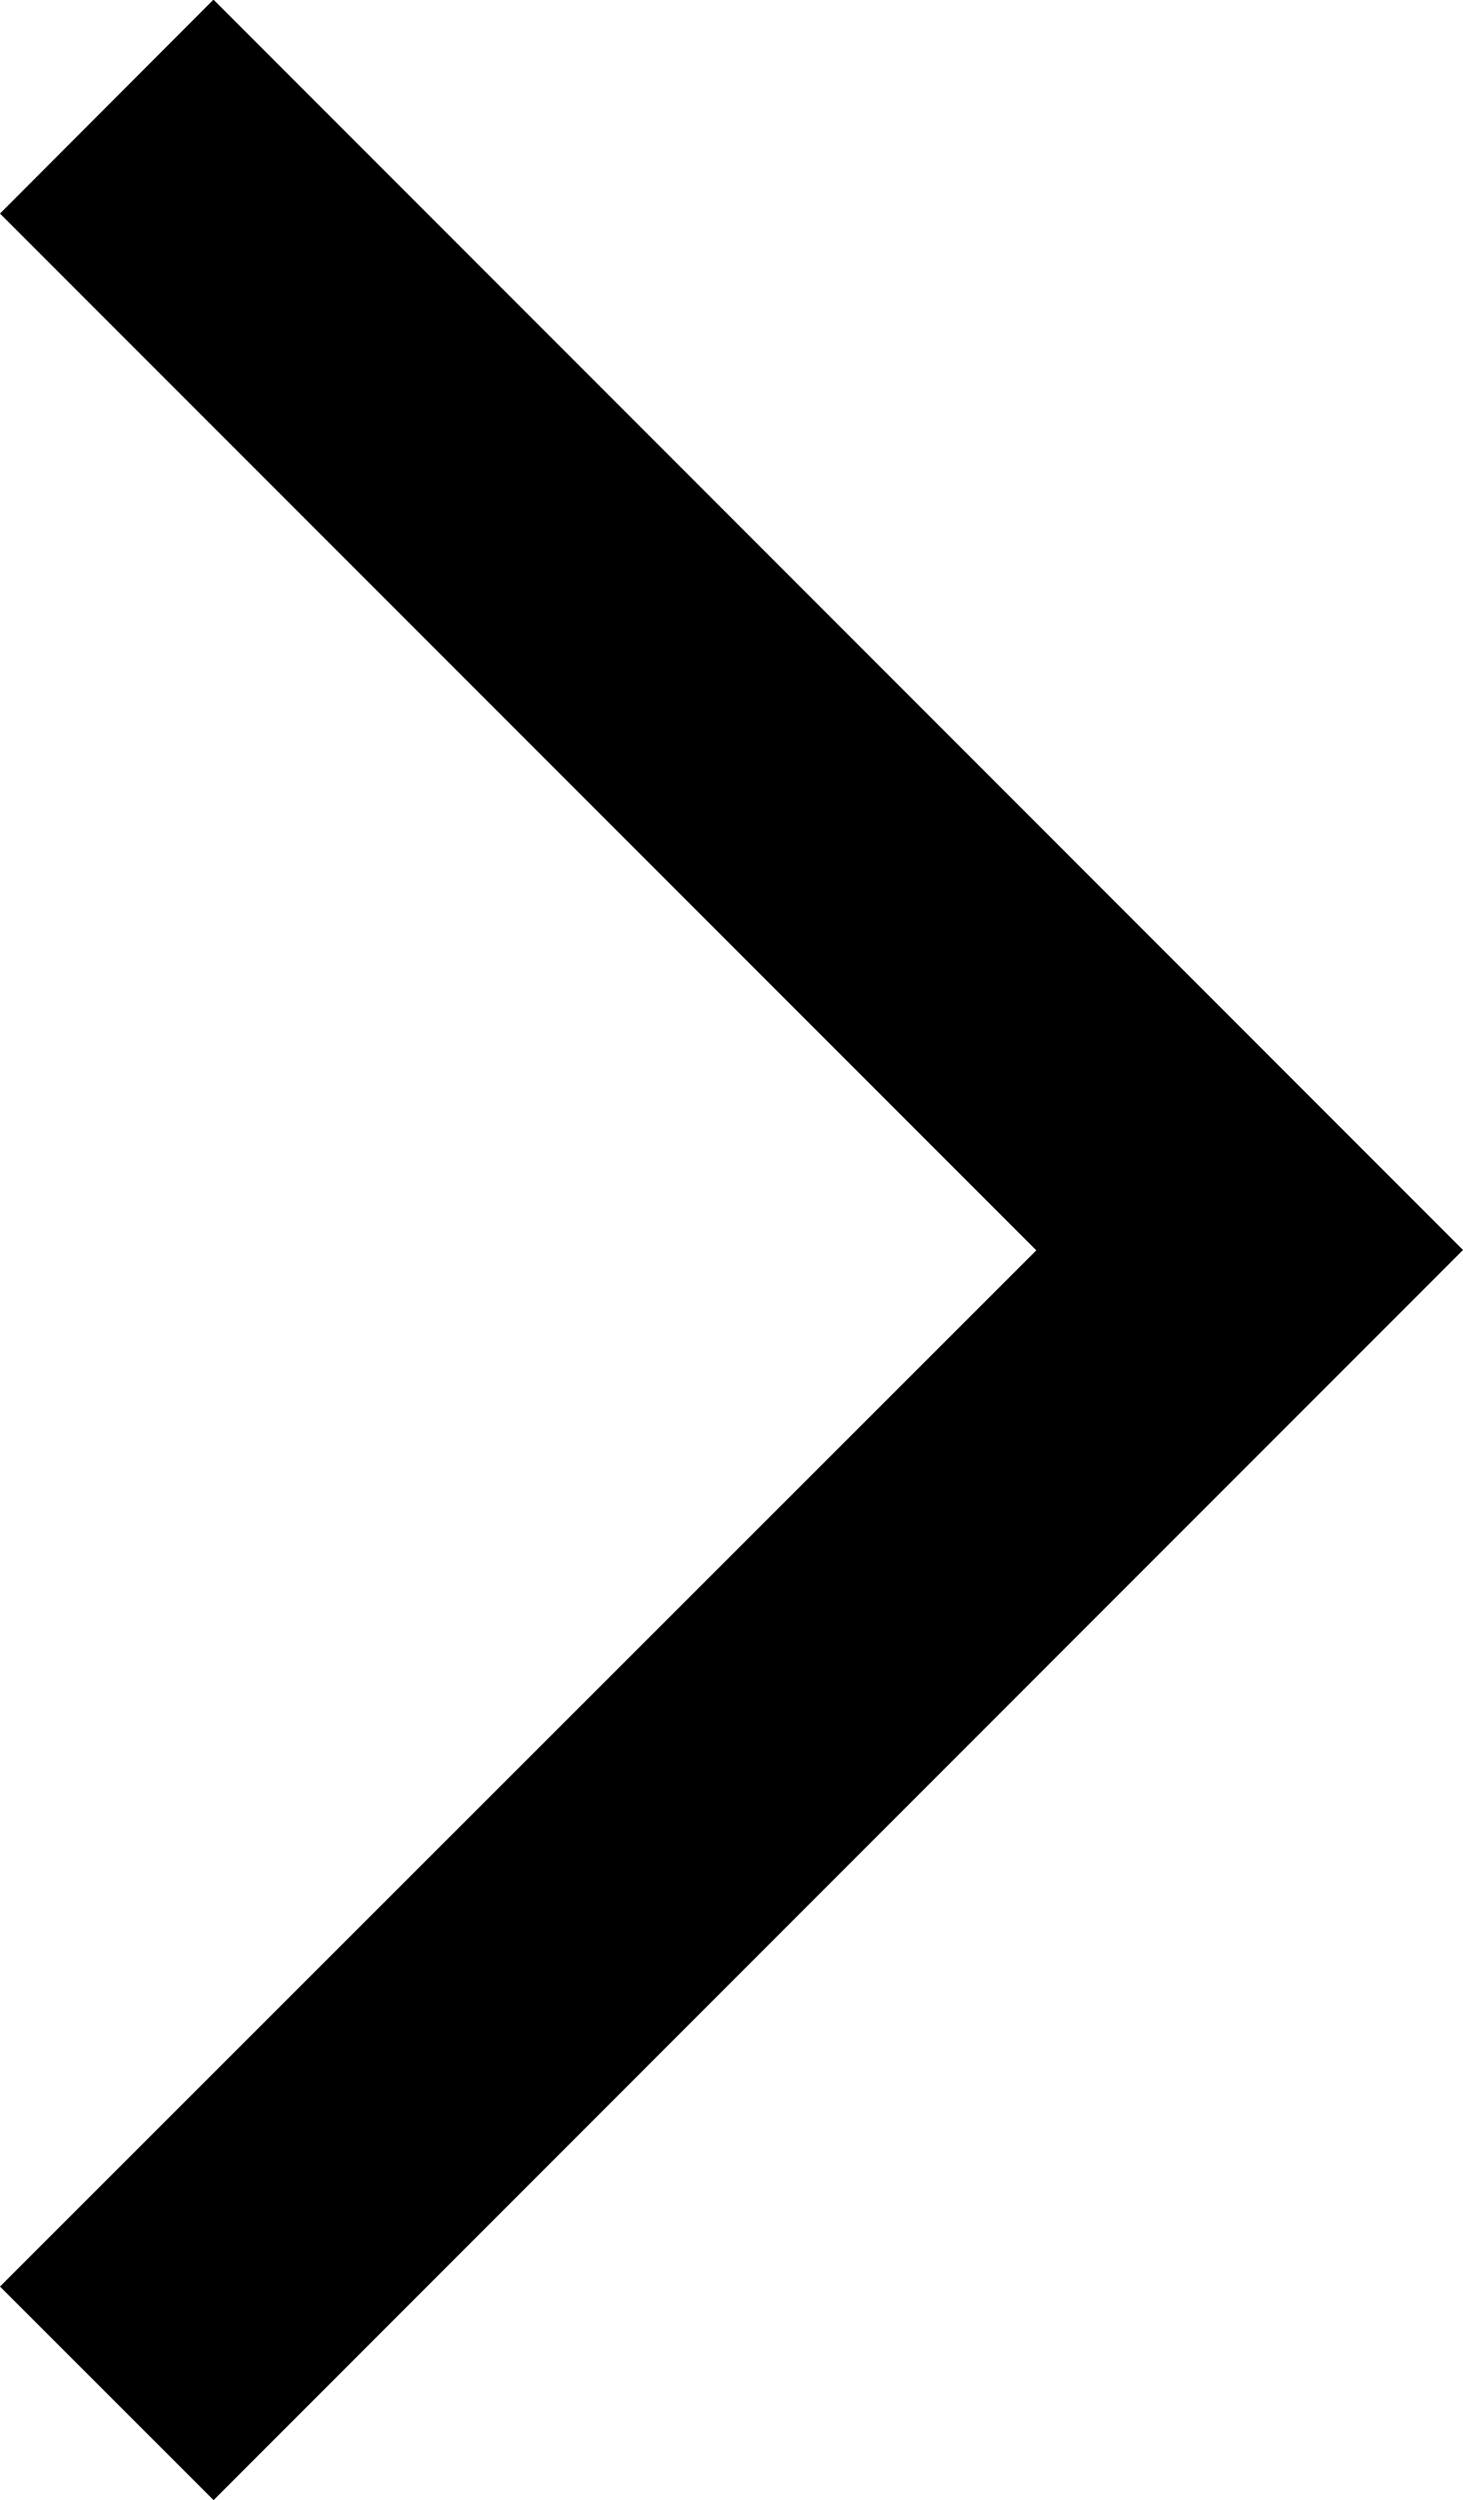 <svg xmlns="http://www.w3.org/2000/svg" width="12" height="20.497" viewBox="0 0 12 20.497">
  <path id="Path_12583" data-name="Path 12583" d="M18.746,0l-8.5,8.5L1.751,0,0,1.752,10.249,12,20.5,1.751Z" transform="translate(0 20.497) rotate(-90)"/>
</svg>
